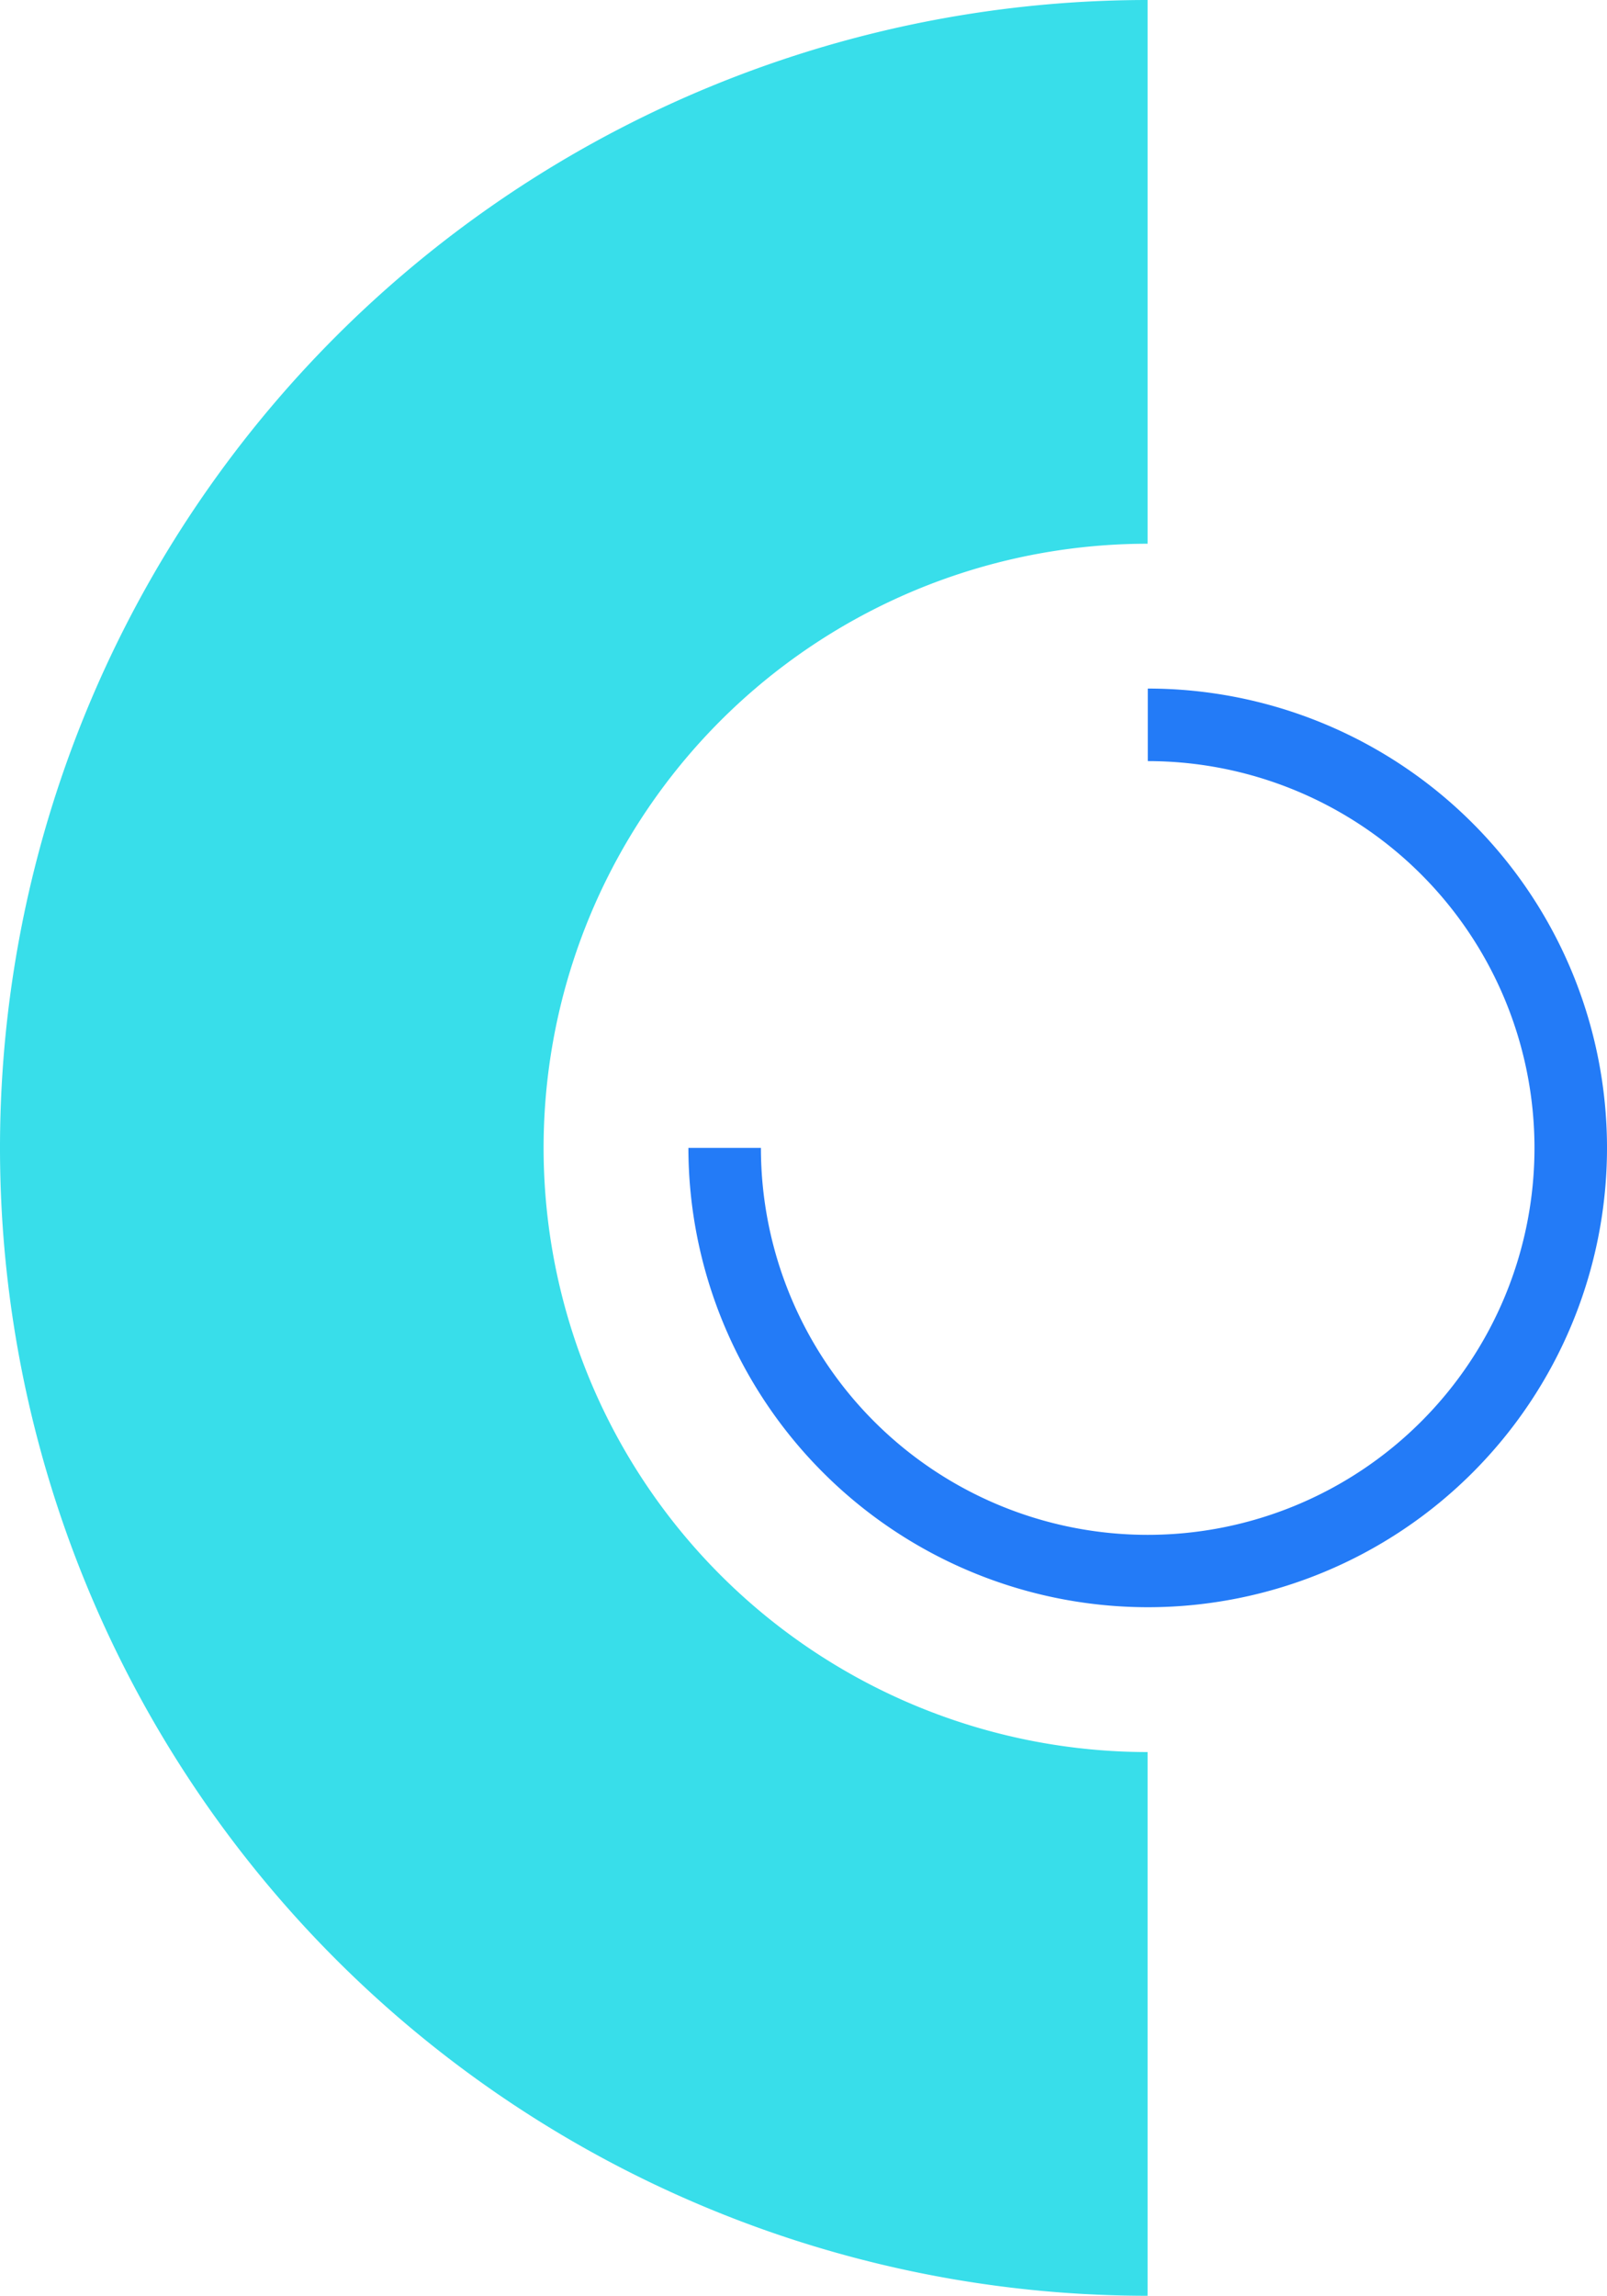 <?xml version="1.0" encoding="UTF-8"?> <svg xmlns="http://www.w3.org/2000/svg" viewBox="0 0 188.34 269"> <g id="Слой_2" data-name="Слой 2"> <g id="Слой_1-2" data-name="Слой 1"> <path d="M134.5,188.32A53.88,53.88,0,0,1,80.68,134.5h8.5a45.33,45.33,0,1,0,45.34-45.32h0v-8.5a53.82,53.82,0,0,1,0,107.64Z" fill="#237bf7"></path> <path d="M134.5,205.29a70.79,70.79,0,0,1,0-141.58V0a134.5,134.5,0,0,0,0,269Z" fill="#38deea"></path> </g> </g> </svg> 